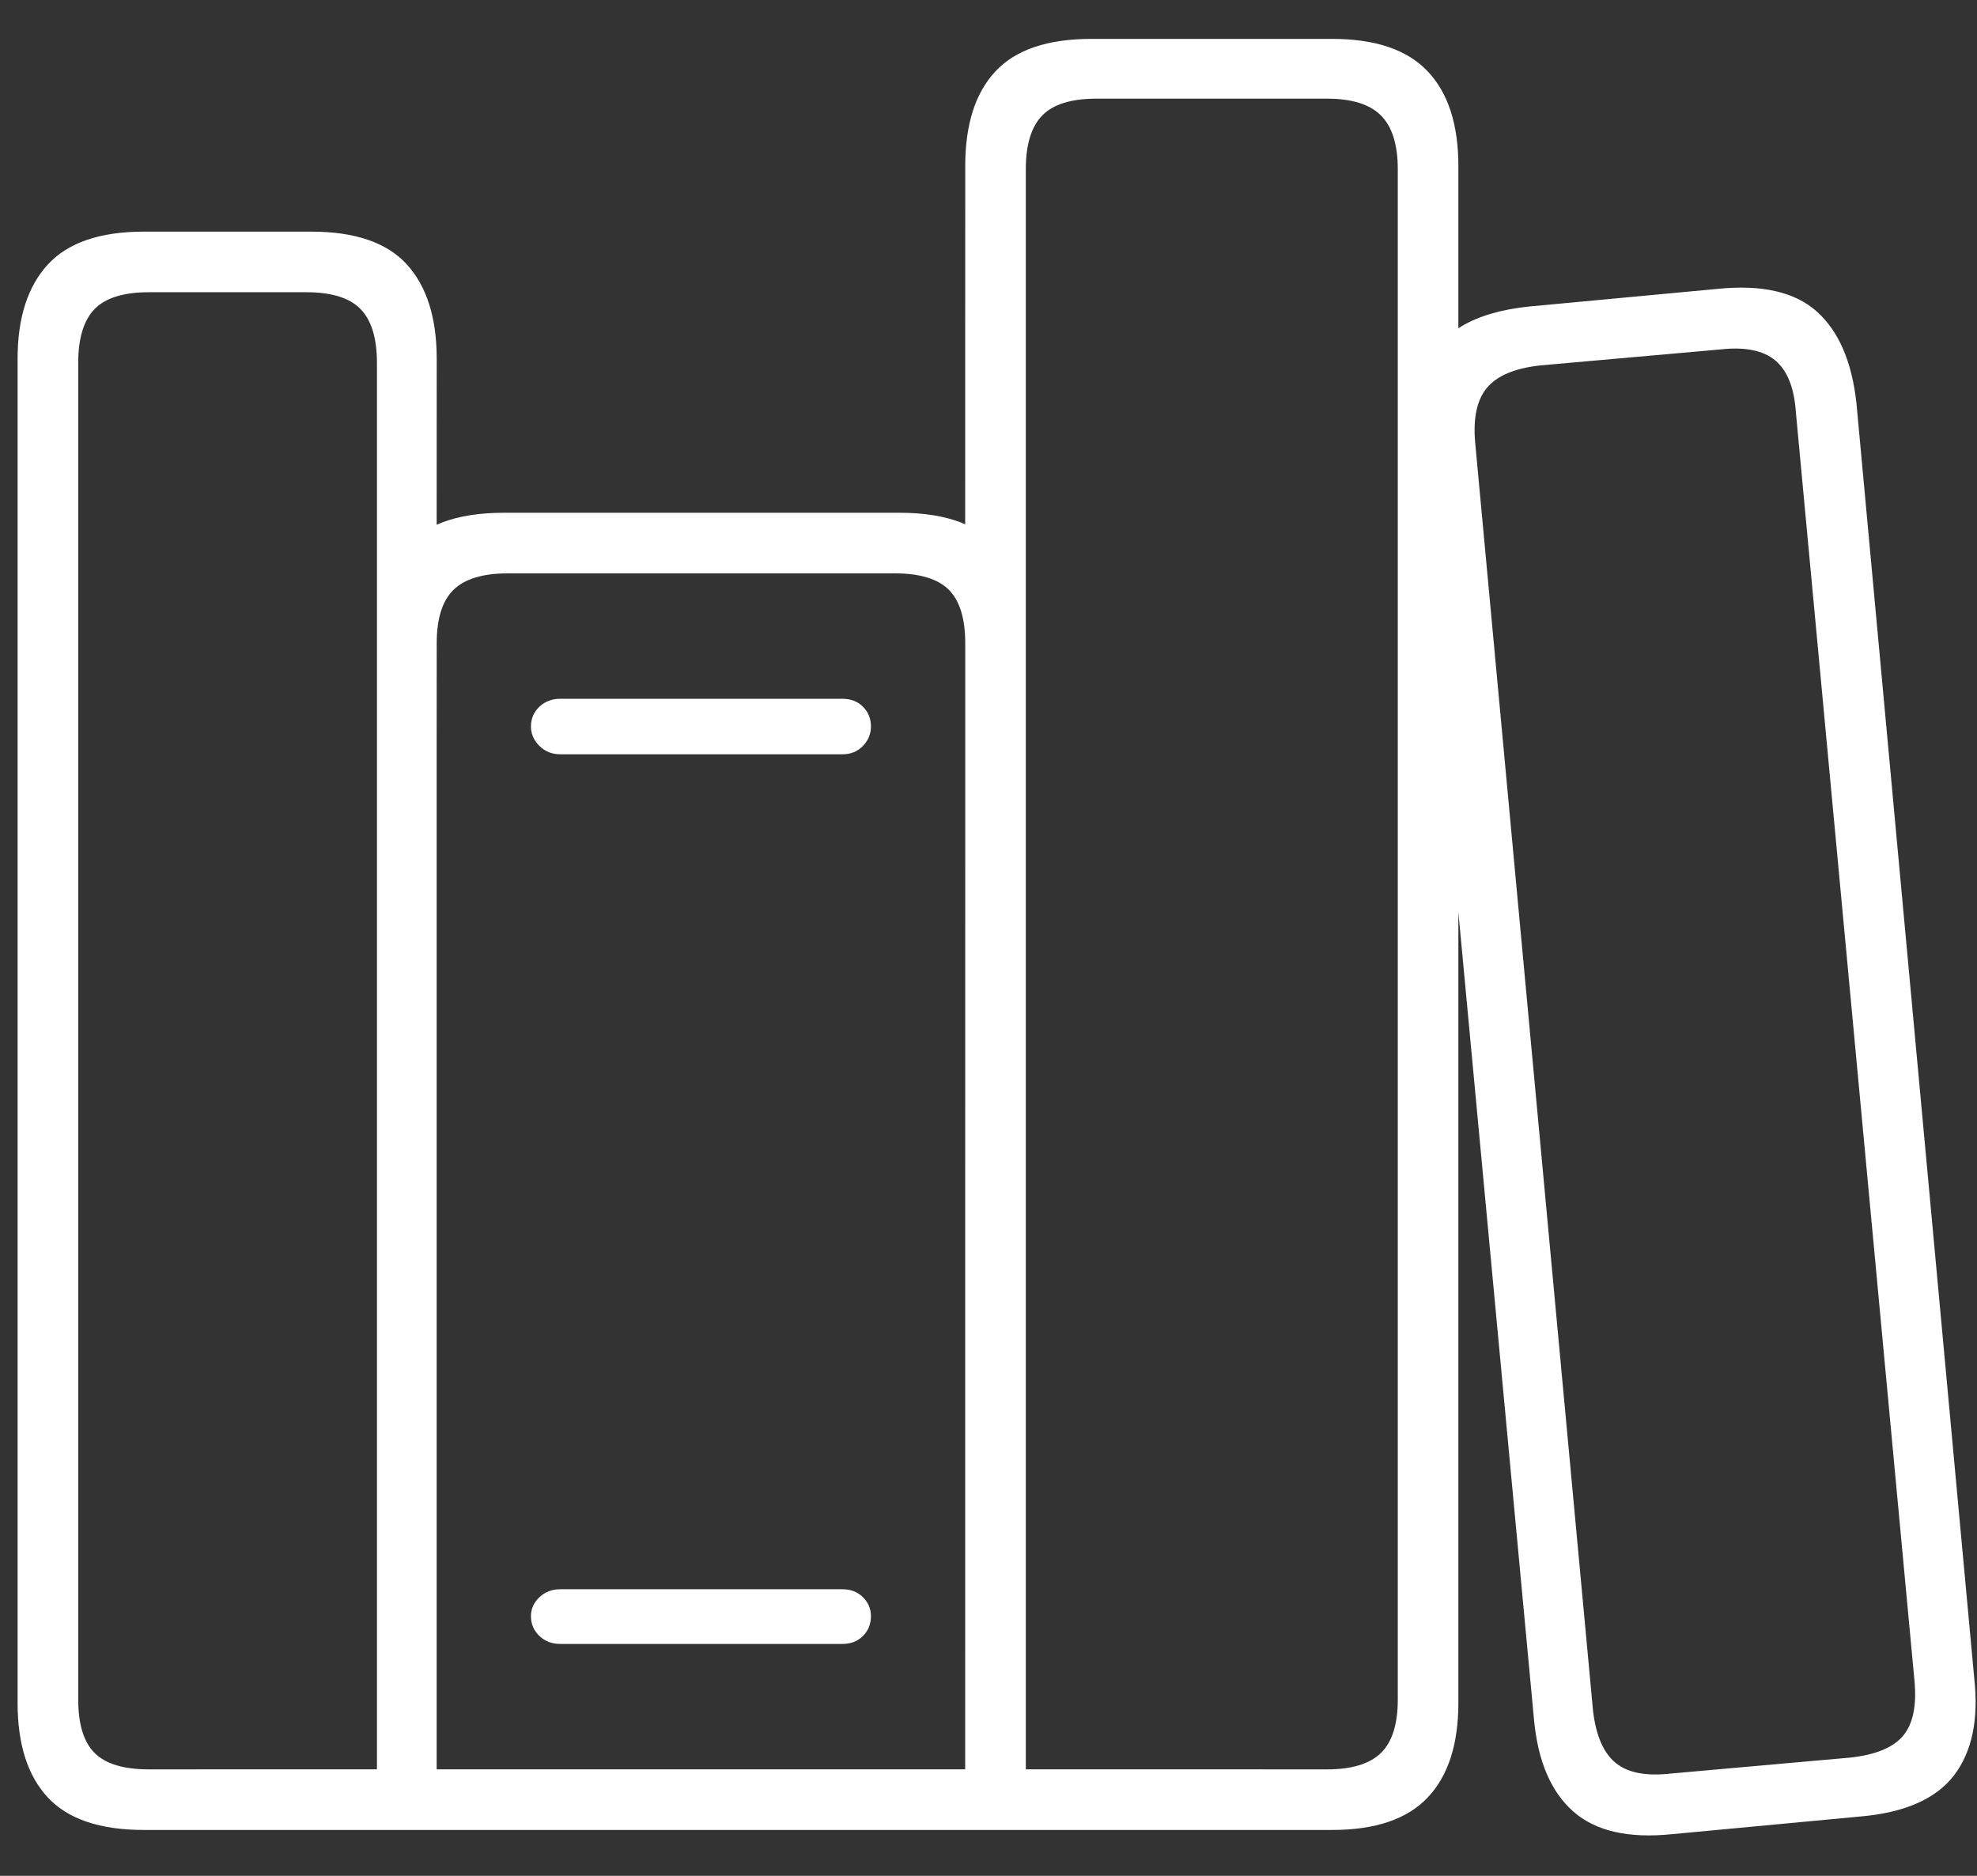 <svg width="39px" height="37px" viewBox="0 0 39 37" version="1.1" xmlns="http://www.w3.org/2000/svg" xmlns:xlink="http://www.w3.org/1999/xlink"><rect x="0" y="0" width="39" height="37" fill="#333333" stroke="none"/>     <title>Business Services Icon</title>     <g id="Design" stroke="none" stroke-width="1" fill="none" fill-rule="evenodd">         <g id="CFB_Desktop-Landing-Page" transform="translate(-623, -2680)" fill="#FFFFFF" fill-rule="nonzero">             <g id="Membership-Header" transform="translate(0, 2373)">                 <g id="Discounts" transform="translate(194, 269)">                     <g id="Business-Services-" transform="translate(404, 38.767)">                         <path d="M33.615,35.328 L44.157,35.328 L45.236,35.328 L51.279,35.328 C52.131,35.328 52.759,35.115 53.163,34.689 C53.567,34.263 53.769,33.64 53.769,32.821 L53.769,17.223 L55.263,33.17 C55.341,33.978 55.598,34.576 56.035,34.963 C56.472,35.35 57.123,35.5 57.986,35.411 L61.705,35.062 C62.579,34.985 63.193,34.714 63.548,34.249 C63.902,33.784 64.035,33.148 63.946,32.34 L61.622,7.188 C61.533,6.369 61.273,5.766 60.841,5.379 C60.41,4.992 59.757,4.842 58.882,4.931 L55.164,5.279 C54.614,5.336 54.167,5.467 53.822,5.674 L53.769,5.708 L53.769,2.507 C53.769,1.688 53.567,1.065 53.163,0.639 C52.759,0.213 52.131,0 51.279,0 L46.531,0 C45.668,0 45.037,0.213 44.638,0.639 C44.24,1.065 44.041,1.688 44.041,2.507 L44.04,9.576 L43.951,9.537 C43.618,9.41 43.217,9.347 42.746,9.347 L34.943,9.347 C34.466,9.347 34.06,9.41 33.725,9.537 L33.614,9.584 L33.615,6.309 C33.615,5.501 33.418,4.881 33.026,4.449 C32.633,4.018 32.005,3.802 31.141,3.802 L27.838,3.802 C26.974,3.802 26.343,4.018 25.945,4.449 C25.547,4.881 25.347,5.501 25.347,6.309 L25.347,32.821 C25.347,33.64 25.547,34.263 25.945,34.689 C26.343,35.115 26.974,35.328 27.838,35.328 L32.569,35.328 L33.615,35.328 Z M45.236,2.573 C45.236,2.086 45.344,1.732 45.56,1.511 C45.776,1.289 46.132,1.179 46.631,1.179 L51.179,1.179 C51.666,1.179 52.021,1.289 52.242,1.511 C52.463,1.732 52.574,2.086 52.574,2.573 L52.574,32.755 C52.574,33.242 52.463,33.593 52.242,33.809 C52.021,34.025 51.666,34.133 51.179,34.133 L45.236,34.132 L45.236,2.573 Z M32.436,34.132 L27.937,34.133 C27.439,34.133 27.082,34.025 26.866,33.809 C26.651,33.593 26.543,33.242 26.543,32.755 L26.543,6.392 C26.543,5.905 26.651,5.55 26.866,5.329 C27.082,5.108 27.439,4.997 27.937,4.997 L31.042,4.997 C31.54,4.997 31.897,5.108 32.112,5.329 C32.328,5.55 32.436,5.905 32.436,6.392 L32.436,34.132 Z M56.865,34 C56.627,33.801 56.481,33.458 56.425,32.971 L54.101,7.969 C54.057,7.482 54.134,7.119 54.334,6.881 C54.533,6.643 54.882,6.497 55.38,6.441 L58.932,6.126 C59.419,6.071 59.782,6.143 60.02,6.342 C60.258,6.541 60.393,6.879 60.426,7.354 L62.767,32.39 C62.812,32.877 62.737,33.236 62.543,33.469 C62.349,33.701 62.004,33.845 61.506,33.9 L57.953,34.216 C57.466,34.271 57.103,34.199 56.865,34 Z M44.04,34.132 L33.614,34.132 L33.614,13.879 L33.615,11.92 C33.615,11.433 33.726,11.082 33.947,10.866 C34.168,10.65 34.528,10.542 35.026,10.542 L42.646,10.542 C43.144,10.542 43.501,10.65 43.717,10.866 C43.933,11.082 44.041,11.433 44.041,11.92 L44.041,13.879 L44.04,34.132 Z M41.617,14.111 C41.783,14.111 41.918,14.056 42.024,13.945 C42.129,13.835 42.181,13.707 42.181,13.563 C42.181,13.409 42.129,13.278 42.024,13.173 C41.918,13.068 41.783,13.016 41.617,13.016 L36.055,13.016 C35.889,13.016 35.751,13.068 35.64,13.173 C35.53,13.278 35.474,13.409 35.474,13.563 C35.474,13.707 35.53,13.835 35.64,13.945 C35.751,14.056 35.889,14.111 36.055,14.111 L41.617,14.111 Z M41.617,31.659 C41.783,31.659 41.918,31.607 42.024,31.501 C42.129,31.396 42.181,31.266 42.181,31.111 C42.181,30.967 42.129,30.843 42.024,30.738 C41.918,30.633 41.783,30.58 41.617,30.58 L36.055,30.58 C35.889,30.58 35.751,30.633 35.64,30.738 C35.53,30.843 35.474,30.967 35.474,31.111 C35.474,31.266 35.53,31.396 35.64,31.501 C35.751,31.607 35.889,31.659 36.055,31.659 L41.617,31.659 Z" id="Business-Services-Icon"></path>                     </g>                 </g>             </g>         </g>     </g> </svg>